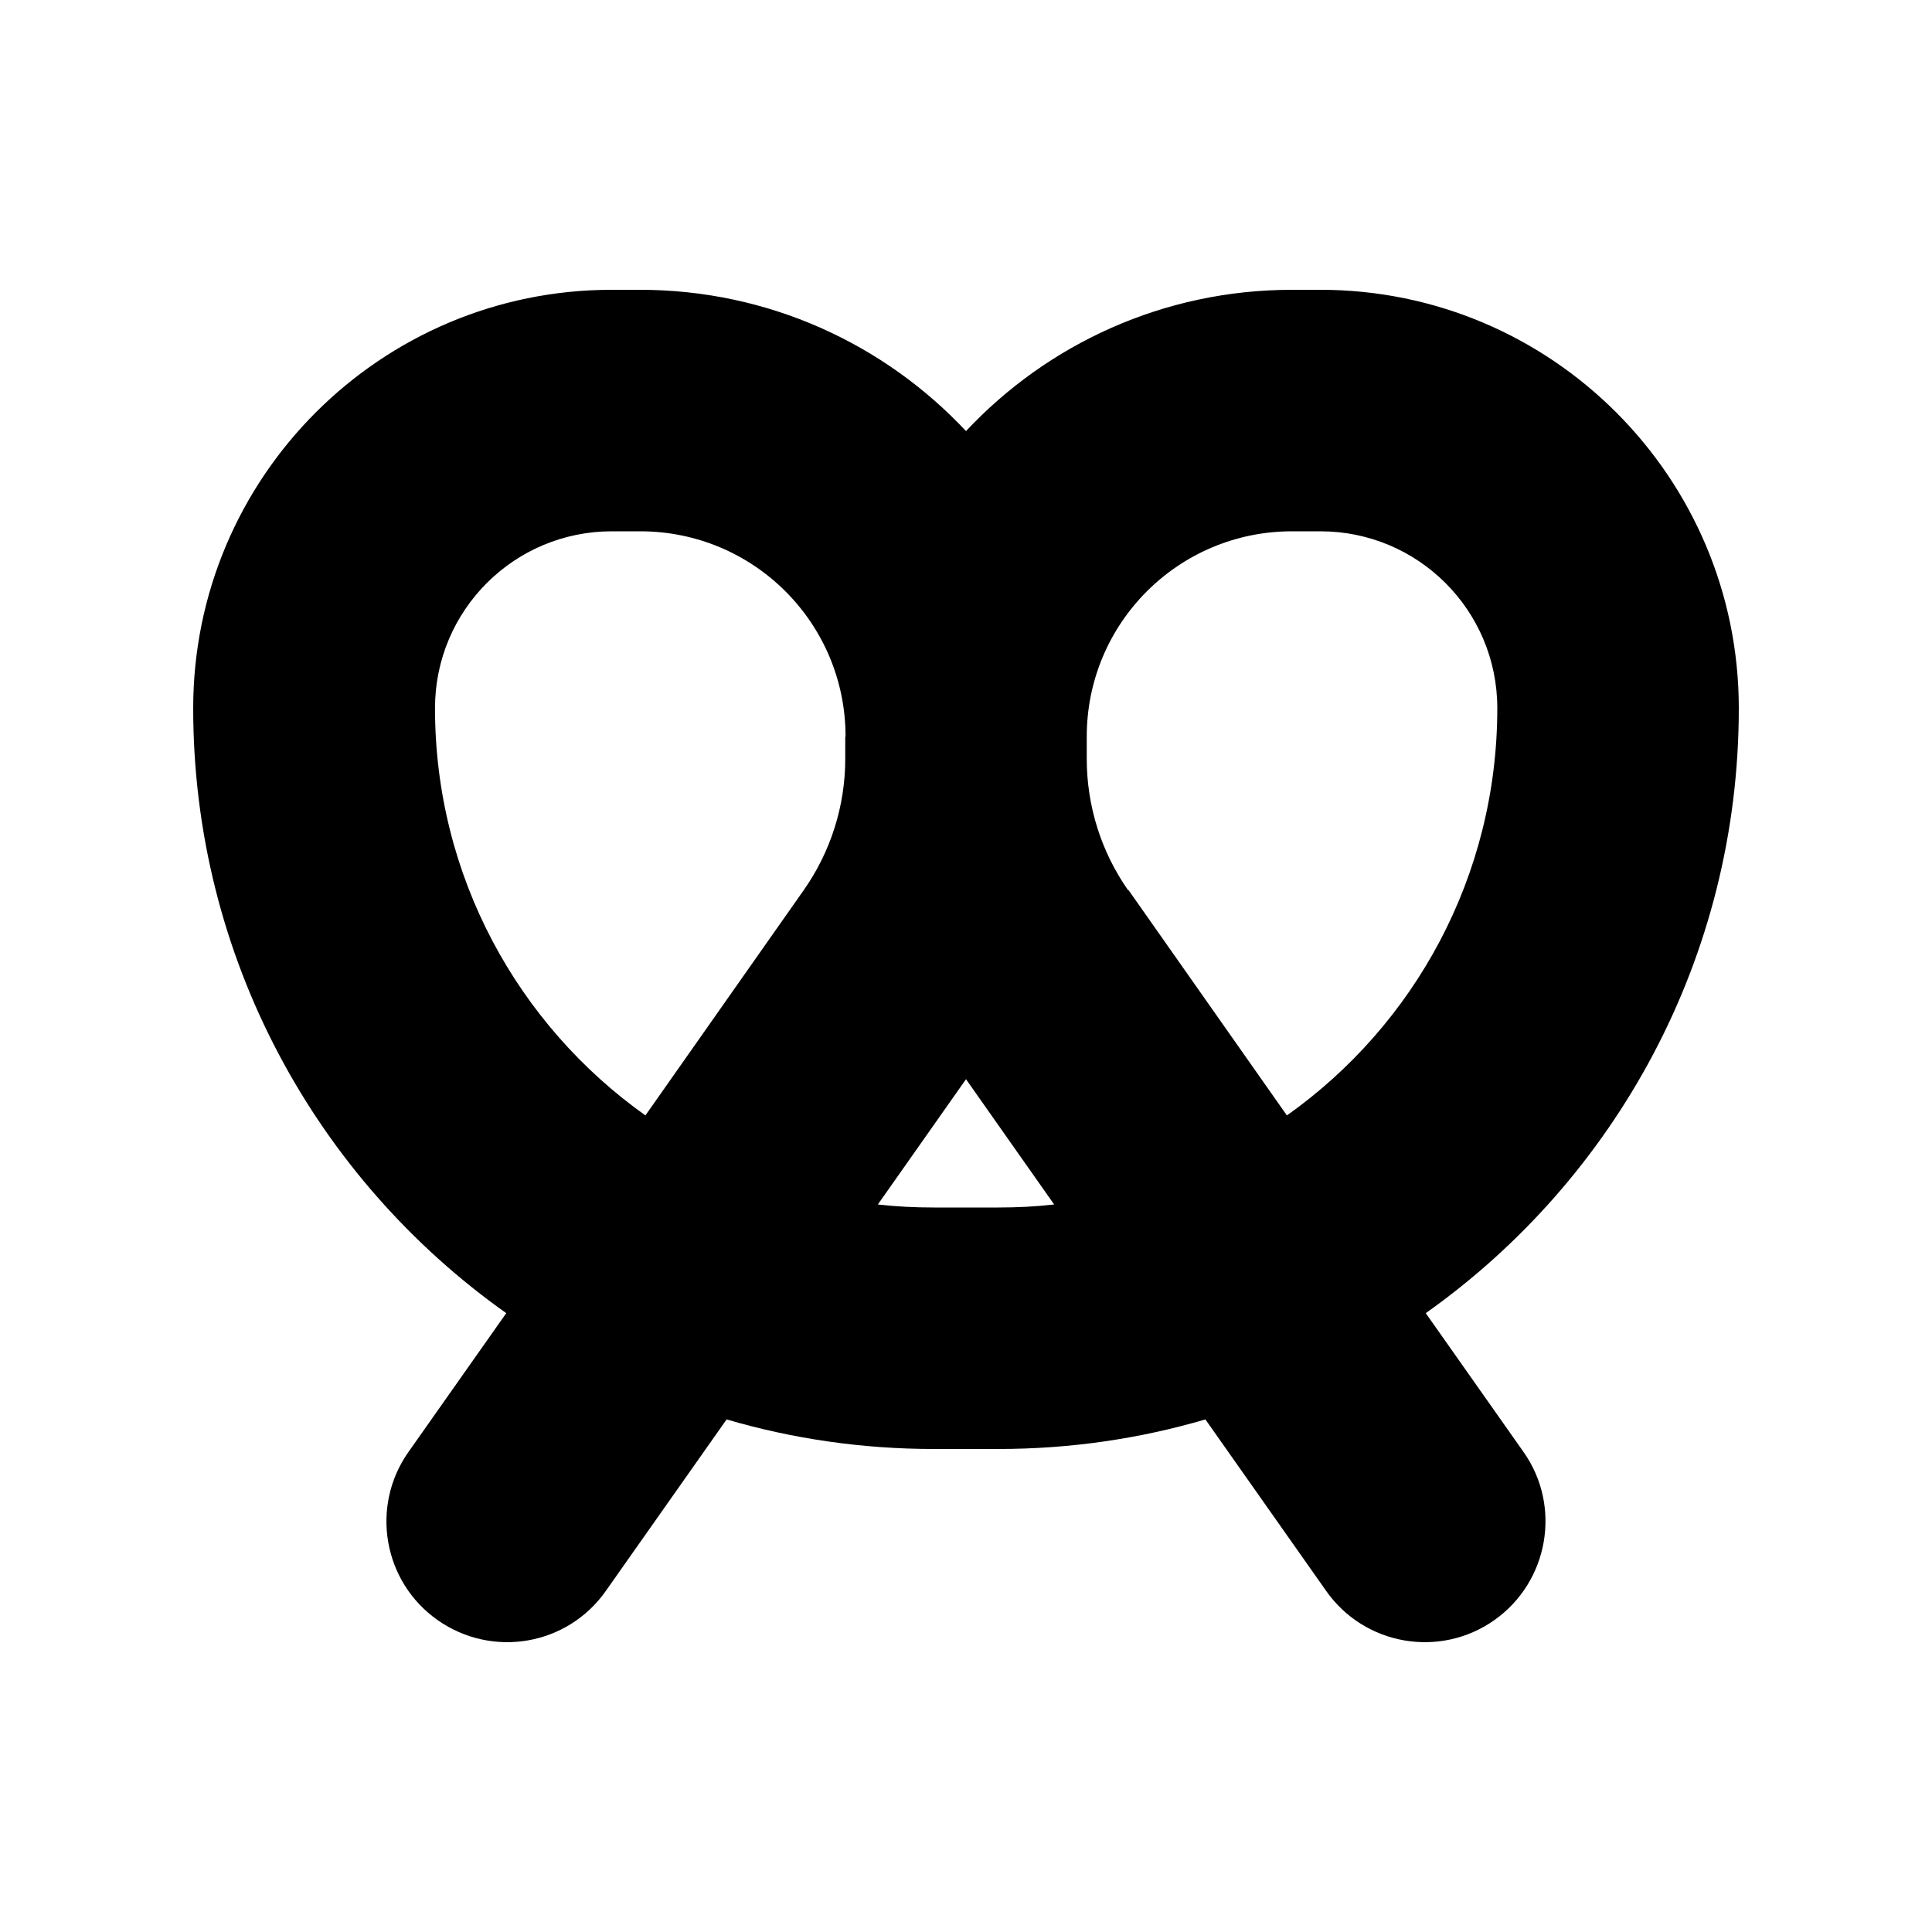 <svg xmlns="http://www.w3.org/2000/svg" viewBox="0 0 640 640"><!--! Font Awesome Pro 7.1.0 by @fontawesome - https://fontawesome.com License - https://fontawesome.com/license (Commercial License) Copyright 2025 Fonticons, Inc. --><path fill="currentColor" d="M202.6 96C126.1 96 64 158.1 64 234.6C64 317.3 104.9 390.5 167.7 435L135.3 481C122.6 499 126.9 524 145 536.7C163.1 549.4 188 545.1 200.7 527L240.7 470.2C262.5 476.6 285.6 480 309.4 480L330.6 480C354.5 480 377.5 476.6 399.3 470.2L439.3 527C452 545.1 477 549.4 495 536.7C513 524 517.4 499 504.7 481L472.3 435C535.1 390.5 576 317.3 576 234.6C576 158.1 513.9 96 437.4 96L428 96C385.4 96 347 114 320 142.8C293 114 254.6 96 212 96L202.6 96zM280 244L280 251.4C280 266.9 275.2 282.1 266.3 294.8L213.8 369.5C171.6 339.5 144.1 290.3 144.1 234.6C144.1 202.2 170.3 176 202.7 176L212.1 176C249.7 176 280.1 206.4 280.1 244zM320 357.5L349.2 399C343.1 399.7 336.9 400 330.6 400L309.4 400C303.1 400 296.9 399.7 290.8 399L320 357.5zM373.7 294.9C364.8 282.2 360 267 360 251.4L360 244C360 206.4 390.4 176 428 176L437.4 176C469.8 176 496 202.2 496 234.6C496 290.3 468.5 339.6 426.3 369.5L373.8 294.8z"/></svg>